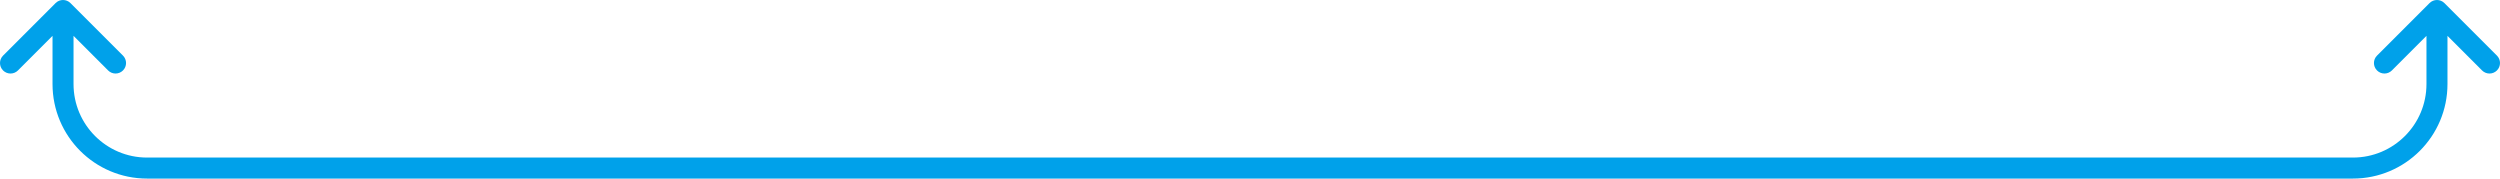 <svg width="238" height="17" viewBox="0 0 238 17" fill="none" xmlns="http://www.w3.org/2000/svg">
<path d="M0.293 5.293C-0.098 5.683 -0.098 6.317 0.293 6.707C0.683 7.098 1.317 7.098 1.707 6.707L0.293 5.293ZM6 1L6.707 0.293C6.317 -0.098 5.683 -0.098 5.293 0.293L6 1ZM10.293 6.707C10.683 7.098 11.317 7.098 11.707 6.707C12.098 6.317 12.098 5.683 11.707 5.293L10.293 6.707ZM226.293 5.293C225.902 5.683 225.902 6.317 226.293 6.707C226.683 7.098 227.317 7.098 227.707 6.707L226.293 5.293ZM232 1L232.707 0.293C232.317 -0.098 231.683 -0.098 231.293 0.293L232 1ZM236.293 6.707C236.683 7.098 237.317 7.098 237.707 6.707C238.098 6.317 238.098 5.683 237.707 5.293L236.293 6.707ZM231 2V8H233V2H231ZM224 15H14V17H224V15ZM7 8V2H5V8H7ZM14 15C10.134 15 7 11.866 7 8H5C5 12.971 9.029 17 14 17V15ZM231 8C231 11.866 227.866 15 224 15V17C228.971 17 233 12.971 233 8H231ZM1.707 6.707L6.707 1.707L5.293 0.293L0.293 5.293L1.707 6.707ZM5.293 1.707L10.293 6.707L11.707 5.293L6.707 0.293L5.293 1.707ZM227.707 6.707L232.707 1.707L231.293 0.293L226.293 5.293L227.707 6.707ZM231.293 1.707L236.293 6.707L237.707 5.293L232.707 0.293L231.293 1.707Z" fill="#00A1EA"/>
</svg>
